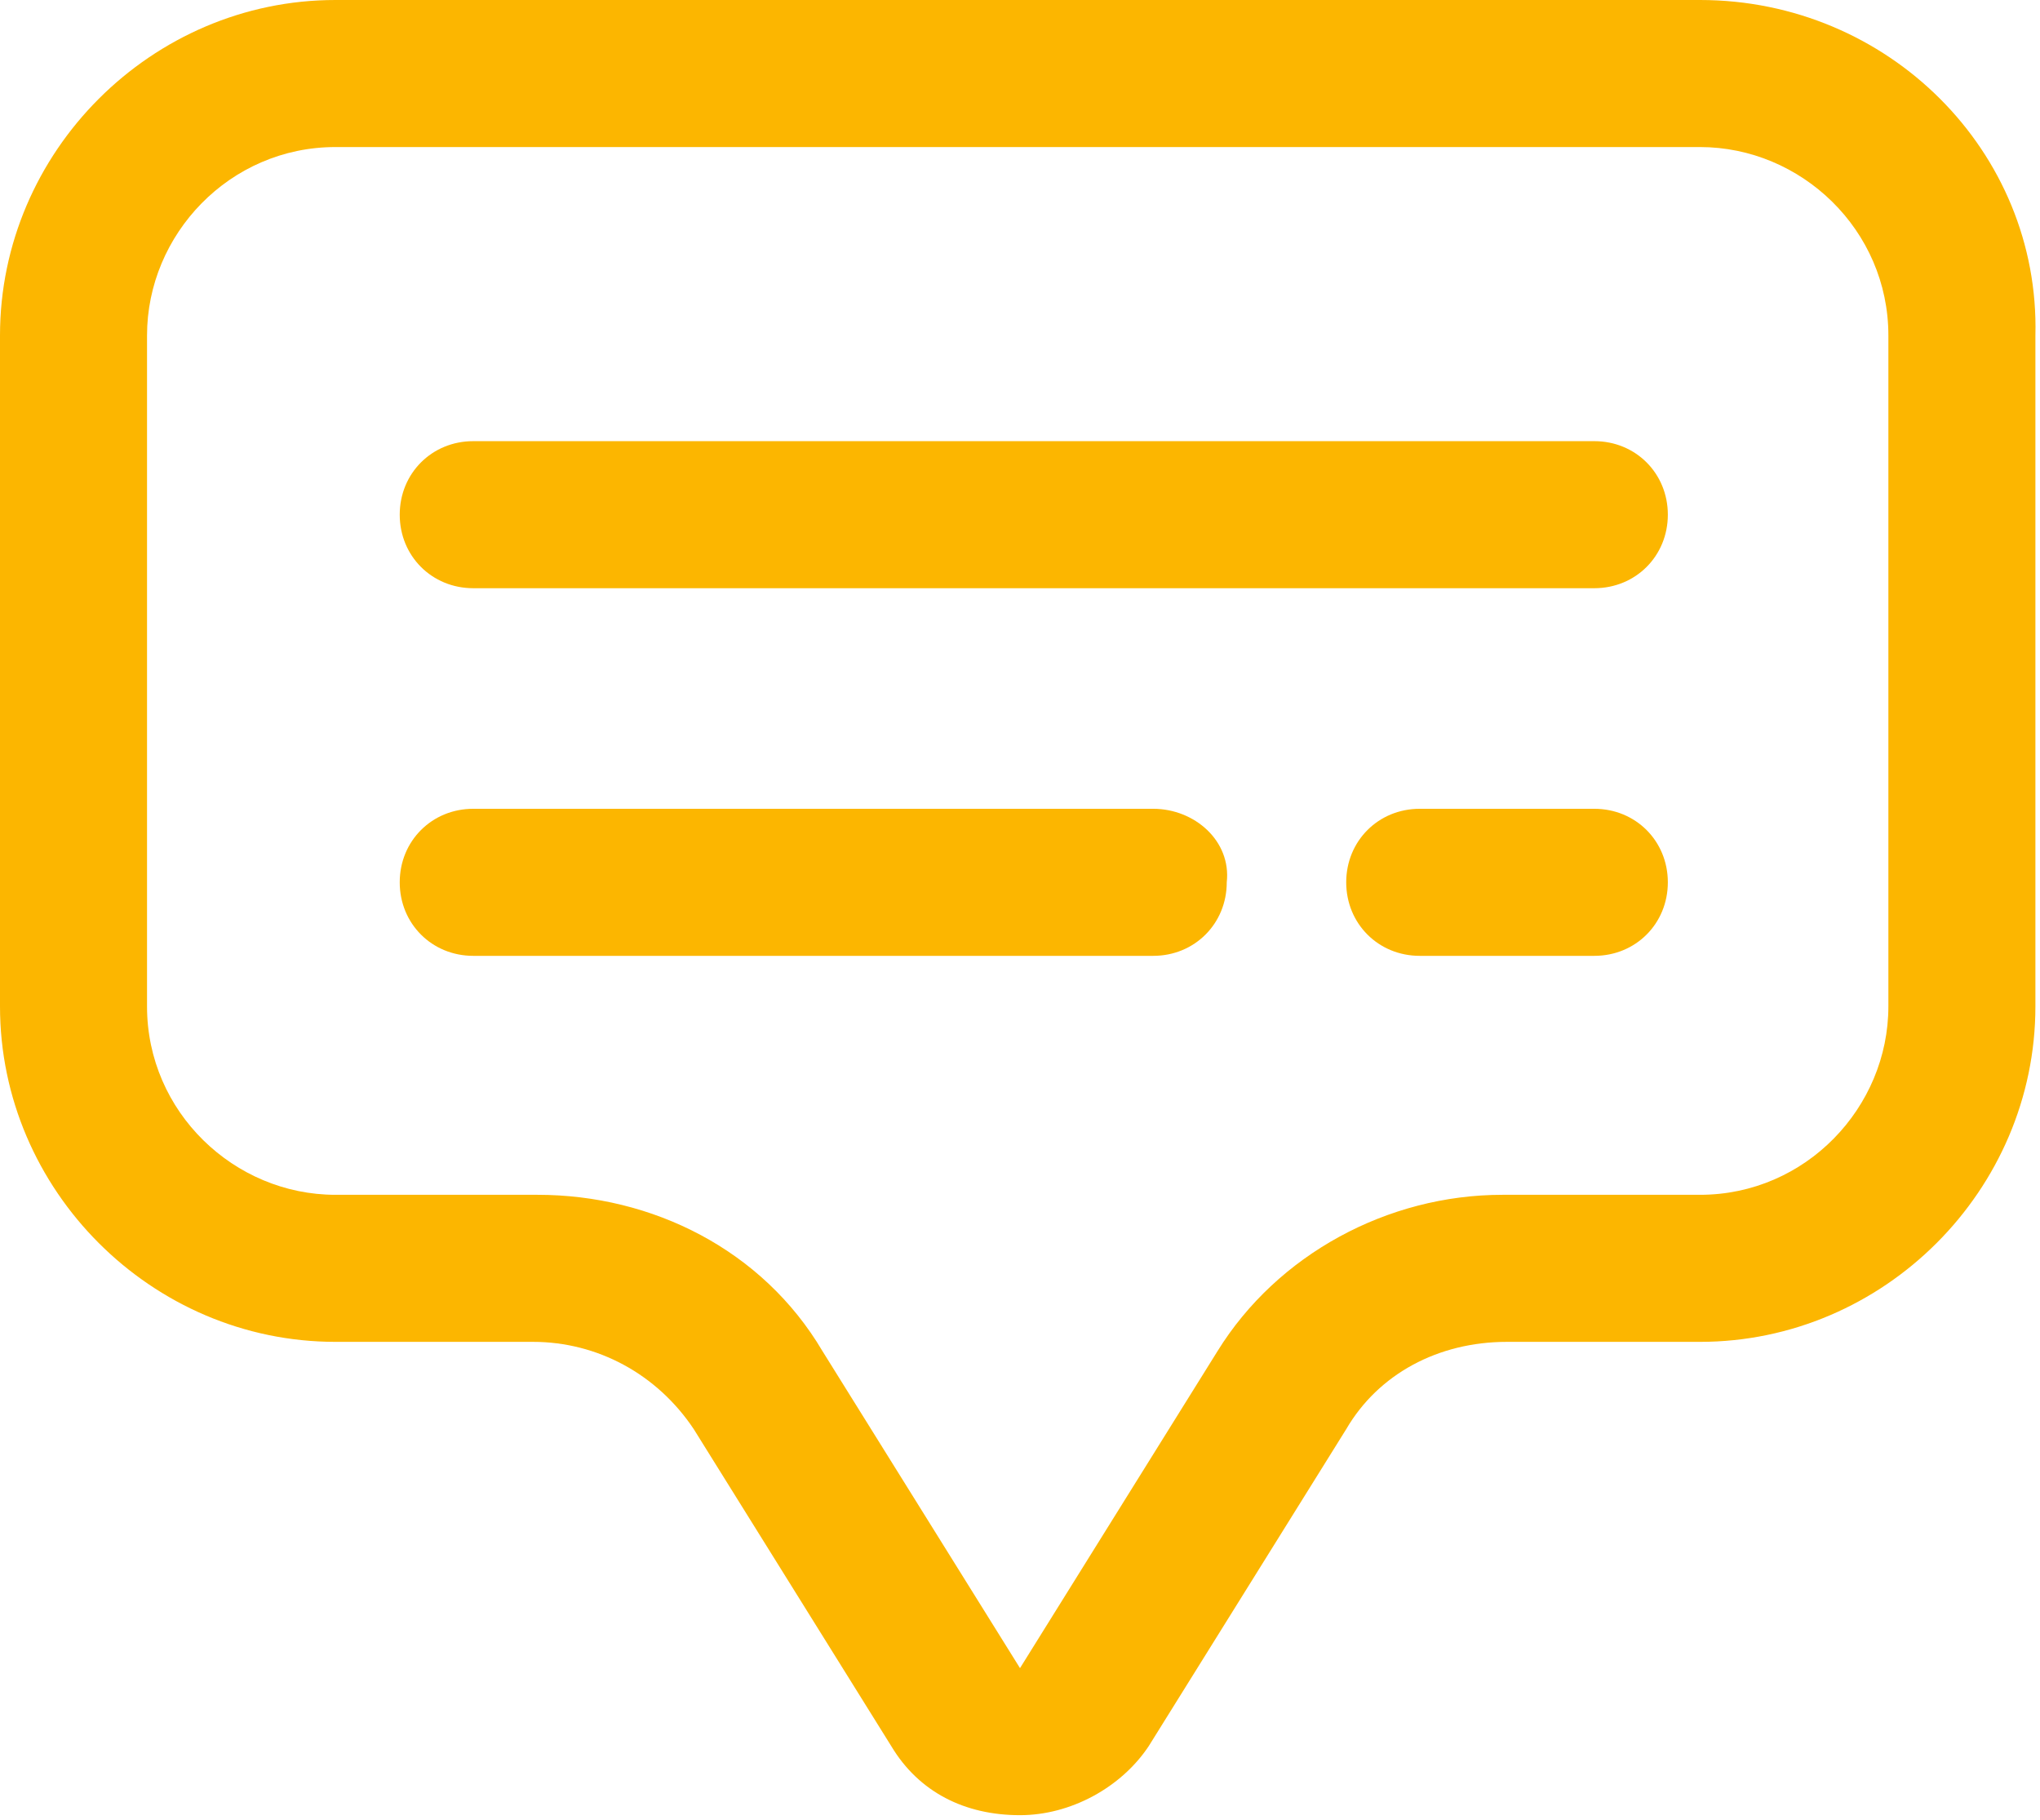 <svg xmlns="http://www.w3.org/2000/svg" xmlns:xlink="http://www.w3.org/1999/xlink" id="Calque_1" x="0px" y="0px" viewBox="0 0 44.4 39.6" style="enable-background:new 0 0 44.4 39.6;" xml:space="preserve"><style type="text/css">	.st0{fill:#FCB600;}</style><path class="st0" d="M37,0H7.3C3.3,0,0,3.3,0,7.3v14.6c0,4,3.3,7.3,7.3,7.3h4.3c1.4,0,2.7,0.7,3.5,1.9l4.3,6.9 c0.6,1,1.6,1.5,2.8,1.5c1.1,0,2.2-0.6,2.8-1.5l4.3-6.9c0.7-1.2,2-1.9,3.5-1.9H37c4,0,7.3-3.3,7.3-7.3V7.3C44.4,3.3,41.1,0,37,0z  M41.1,21.9c0,2.2-1.8,4.1-4.1,4.1h-4.3c-2.5,0-4.9,1.3-6.2,3.4l-4.3,6.9l-4.3-6.9c-1.3-2.2-3.7-3.4-6.2-3.4H7.3 c-2.2,0-4.1-1.8-4.1-4.1l0-14.6c0-2.2,1.8-4.1,4.1-4.1H37c2.2,0,4.1,1.8,4.1,4.1V21.9z"></path><path class="st0" d="M34.7,9.6H10.3c-0.9,0-1.6,0.7-1.6,1.6c0,0.9,0.7,1.6,1.6,1.6h24.4c0.9,0,1.6-0.7,1.6-1.6 C36.3,10.3,35.6,9.6,34.7,9.6L34.7,9.6z"></path><path class="st0" d="M25.1,17.6H10.3c-0.9,0-1.6,0.7-1.6,1.6c0,0.9,0.7,1.6,1.6,1.6h14.8c0.9,0,1.6-0.7,1.6-1.6 C26.8,18.3,26,17.6,25.1,17.6"></path><path class="st0" d="M34.7,17.6h-3.8c-0.9,0-1.6,0.7-1.6,1.6c0,0.9,0.7,1.6,1.6,1.6h3.8c0.9,0,1.6-0.7,1.6-1.6 C36.3,18.3,35.6,17.6,34.7,17.6"></path></svg>